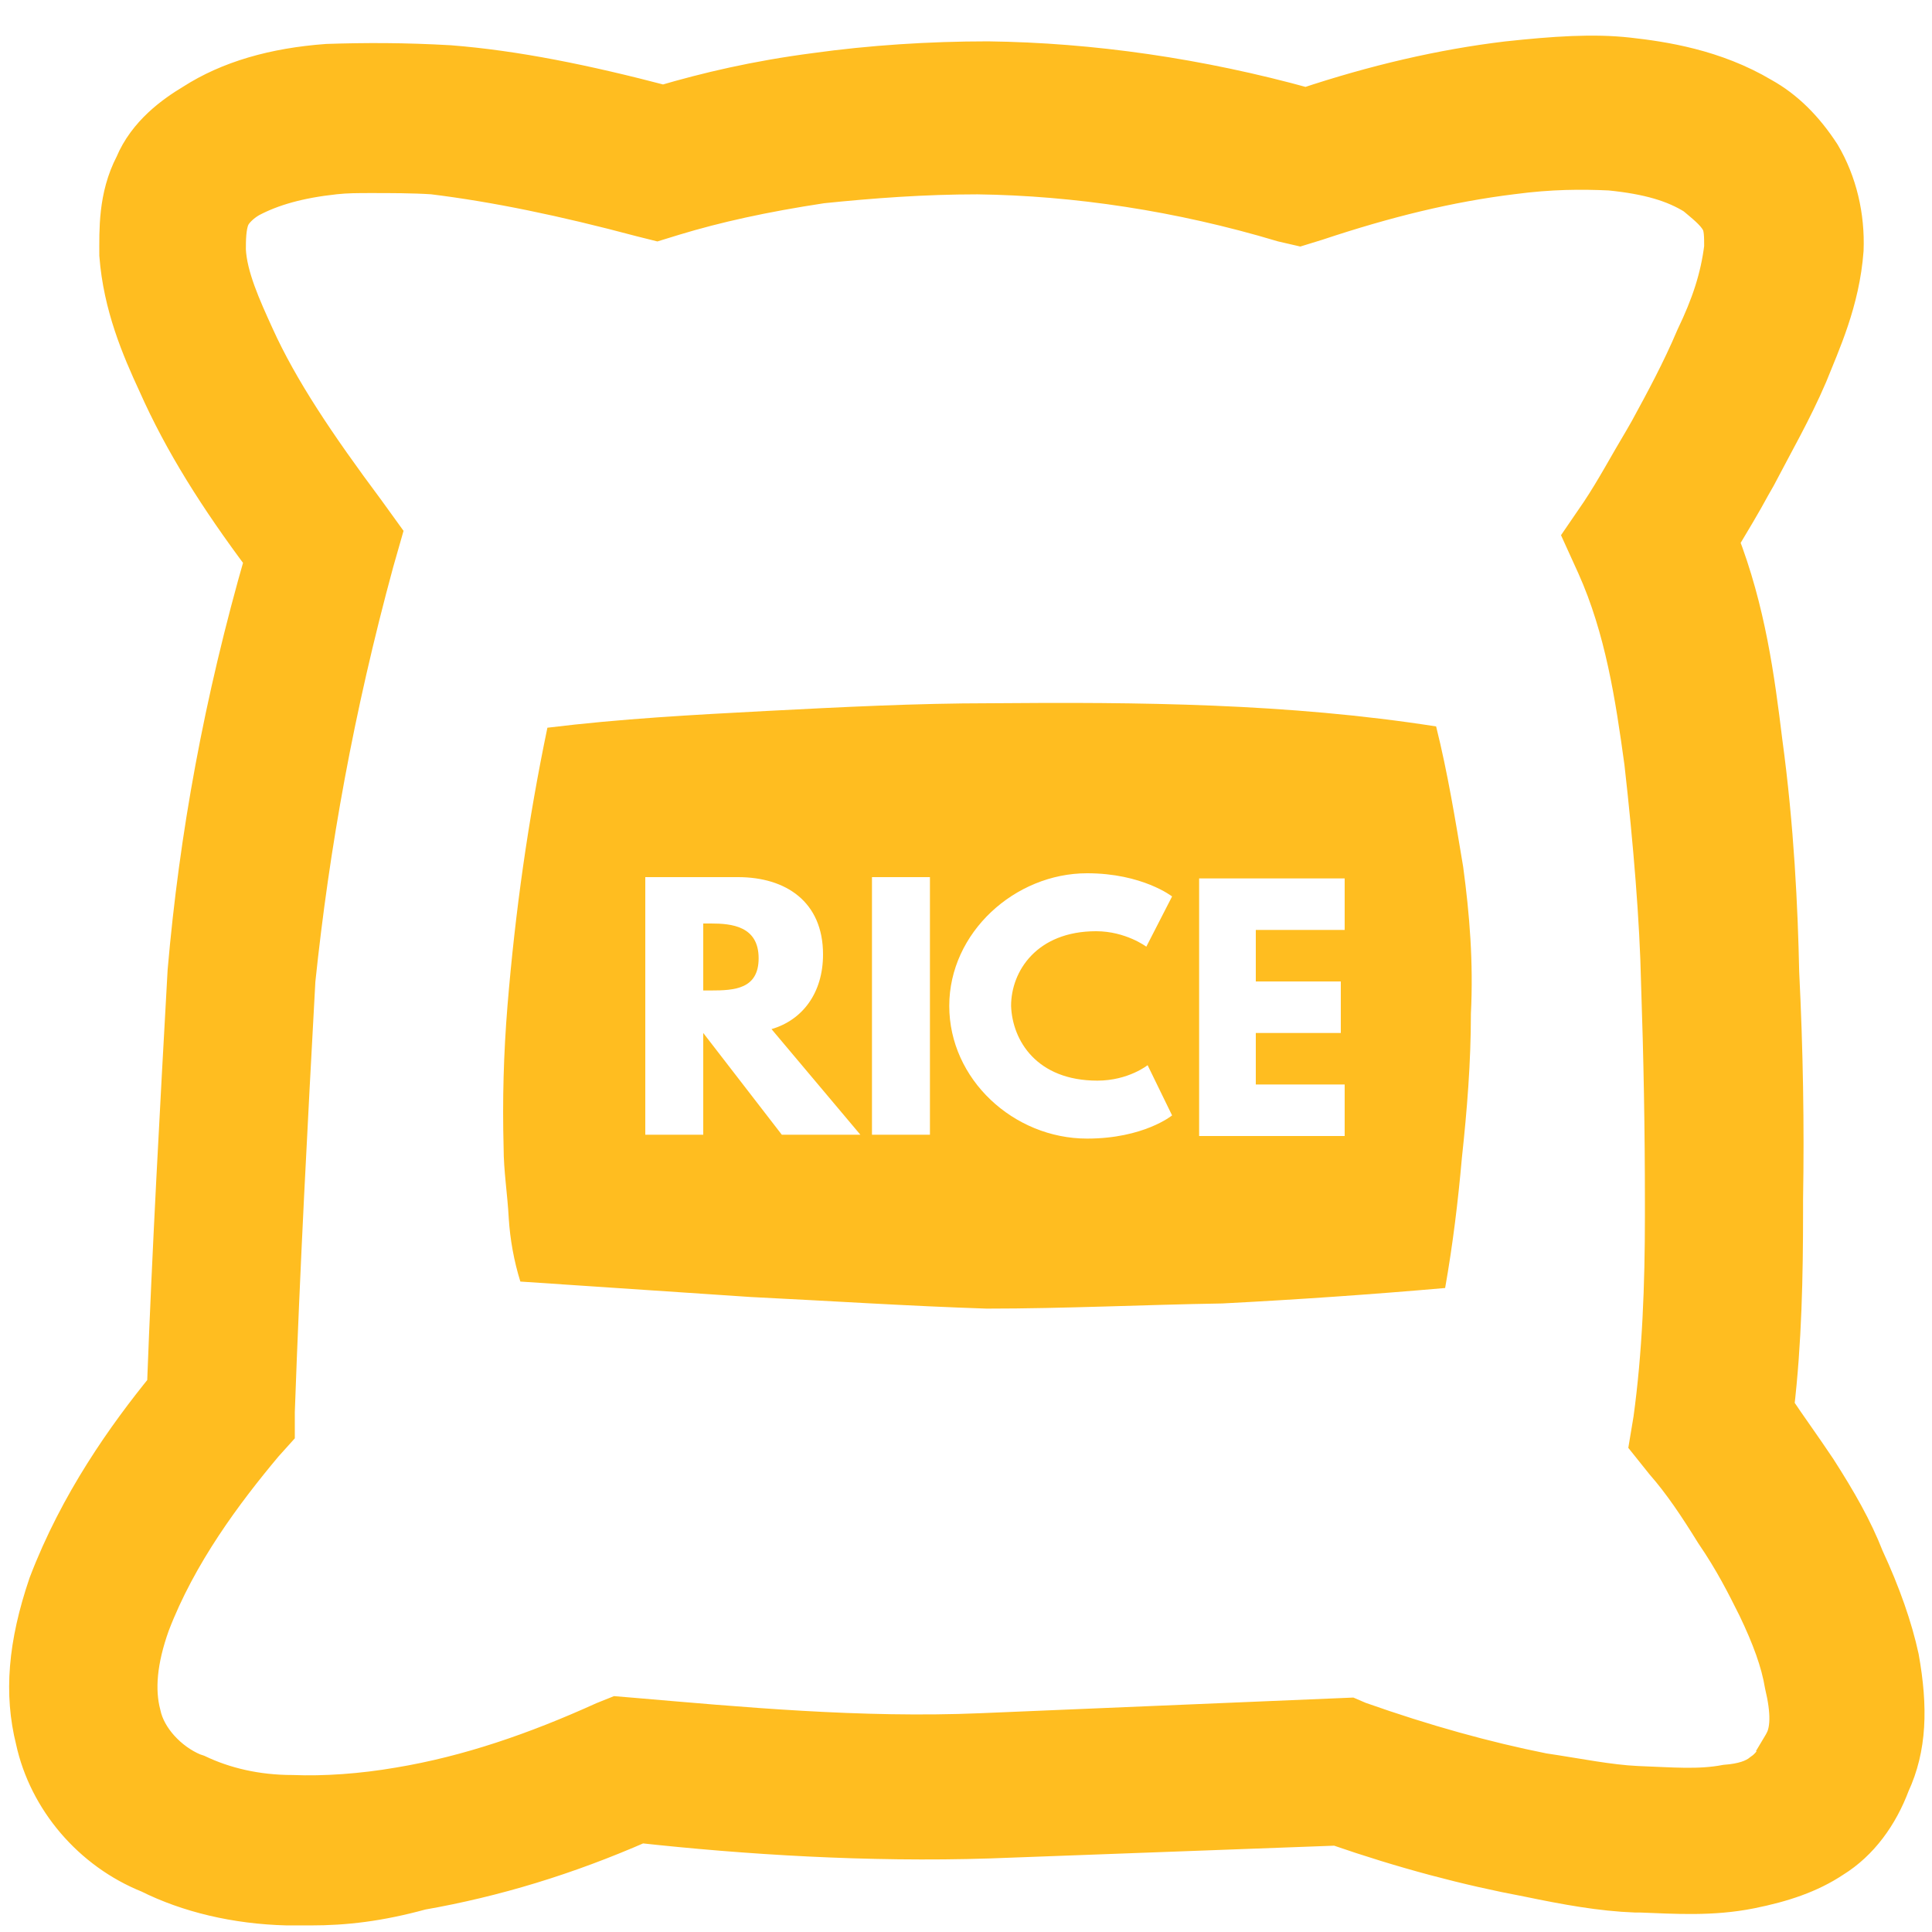 <?xml version="1.0" encoding="utf-8"?>
<!-- Generator: Adobe Illustrator 27.2.0, SVG Export Plug-In . SVG Version: 6.00 Build 0)  -->
<svg version="1.1" id="Layer_1" xmlns="http://www.w3.org/2000/svg" xmlns:xlink="http://www.w3.org/1999/xlink" x="0px" y="0px"
	 viewBox="0 0 150 150" style="enable-background:new 0 0 150 150;" xml:space="preserve">
<style type="text/css">
	.st0{fill:#FFBD20;stroke:#FFBD20;stroke-width:2.979;stroke-miterlimit:10;}
	.st1{fill:#FFBD20;stroke:#FFBD20;stroke-width:1.49;stroke-miterlimit:10;}
	.st2{fill:#FFBD20;}
</style>
<g>
	<g>
		<path class="st0" d="M24.1,148c-0.6,0-1.2,0-1.8,0c-4-0.1-7.7-1-10.7-2.5c-4.5-1.8-7.9-5.8-8.9-10.4c-0.9-3.6-0.6-7.4,1-12.1
			c2.4-6.3,6.1-11.5,9.2-15.3c0.4-10.7,1-21.5,1.6-32.3c0.9-10.4,2.8-20.9,6-32c-3.6-4.8-6.3-9.1-8.3-13.6c-1.3-2.8-2.7-6.1-3-10
			c0-1.9-0.1-4.5,1.2-7c1-2.4,3.1-3.9,4.6-4.8c2.8-1.8,6.3-2.8,10.4-3.1c3-0.1,6-0.1,9.5,0.1C40,5.4,45.4,6.5,51.5,8.1
			c3.4-1,7.2-1.9,11.8-2.5c4.3-0.6,8.9-0.9,13.4-0.9c8,0.1,16.4,1.3,24.7,3.6c5.4-1.8,10.6-3,15.6-3.6c3.7-0.4,6.7-0.6,9.4-0.3
			c2.7,0.3,6.7,0.9,10.4,3.1c1.8,1,3.3,2.5,4.6,4.5c1.3,2.2,1.9,4.8,1.8,7.4c-0.3,4-1.8,7.2-2.8,9.7c-1.2,2.8-2.7,5.4-4,7.9
			l-0.4,0.7c-0.7,1.3-1.6,2.8-2.5,4.3c2.1,5.4,2.8,10.7,3.4,15.6c0.9,6.6,1.2,13,1.3,17.9c0.3,6,0.4,11.9,0.3,17.6v1
			c0,4.9-0.1,10.1-0.7,15.2c1,1.5,2.1,3,3.3,4.8c1.6,2.5,2.8,4.6,3.7,6.9c1.3,2.8,2.2,5.4,2.7,7.7l0,0c0.7,3.9,0.6,7-0.7,9.8
			c-0.9,2.4-2.4,4.5-4.5,5.8c-1.8,1.2-3.9,1.9-6.4,2.4c-3,0.6-5.8,0.4-8.5,0.3H127c-2.7-0.1-5.4-0.6-8.3-1.2
			c-4.8-0.9-9.7-2.2-14.9-4l-27,1c-9.4,0.3-18.9-0.3-27.1-1.2c-5.7,2.5-11.3,4.2-17,5.2C29.4,147.7,26.8,148,24.1,148z M28.8,13.5
			c-1,0-1.9,0-2.8,0.1c-2.8,0.3-4.9,0.9-6.6,1.8c-0.7,0.4-1.3,1-1.5,1.5c-0.3,0.7-0.3,1.8-0.3,2.5c0.1,2.1,1.2,4.5,2.2,6.7
			c1.9,4.2,4.8,8.5,8.6,13.6l1.3,1.8l-0.6,2.1c-3.1,11.4-5,22-6.1,32.5c-0.6,11-1.2,22.2-1.6,33.5v1.5l-0.9,1
			c-3.1,3.7-6.7,8.5-8.8,14c-1,2.8-1.2,5.1-0.7,7c0.4,1.9,2.1,3.7,4,4.5l0.3,0.1c2.1,1,4.6,1.6,7.4,1.6c2.5,0.1,5.4-0.1,8.3-0.6
			c5.4-0.9,10.6-2.7,15.9-5.1l1-0.4l1.2,0.1c8.2,0.7,17.7,1.6,27.1,1.2l28.6-1.2l0.7,0.3c5.1,1.8,9.8,3.1,14.3,4
			c2.7,0.4,5.1,0.9,7.3,1c2.7,0.1,4.8,0.3,6.9-0.1c1.3-0.1,2.2-0.4,2.8-0.9c0.6-0.4,1-1,1.3-1.6l2.5,0.7l-2.4-1l1.8,0.6l-1.6-0.9
			c0.6-1,0.6-2.5,0.1-4.6c-0.3-1.8-1-3.7-2.1-6c-0.9-1.8-1.8-3.6-3.3-5.8c-1.3-2.1-2.5-3.9-3.9-5.5L128,112l0.3-1.8
			c0.7-5.1,0.9-10.4,0.9-15.8v-1c0-5.7-0.1-11.3-0.3-17.1c-0.1-4.8-0.6-10.9-1.3-17.1c-0.7-5.1-1.5-10.4-3.7-15.3l-1-2.2l1.3-1.9
			c1.2-1.8,2.2-3.7,3.4-5.7l0.4-0.7c1.2-2.2,2.5-4.6,3.6-7.2c1.2-2.5,1.9-4.6,2.2-7c0-0.9,0-1.6-0.3-2.1c-0.4-0.7-1.2-1.3-1.9-1.9
			c-1.6-1-3.6-1.6-6.6-1.9c-2.2-0.1-4.6-0.1-7.6,0.3c-4.9,0.6-9.8,1.8-15.2,3.6l-1.3,0.4l-1.3-0.3c-8-2.4-16.1-3.6-23.7-3.7
			c-4.2,0-8.2,0.3-12.1,0.7c-4.6,0.7-8.2,1.5-11.5,2.5L51,17.2l-1.2-0.3c-6-1.6-11.3-2.7-16.2-3.3C32.1,13.5,30.3,13.5,28.8,13.5z"
			/>
		<path class="st1" d="M135.1,142.6L135.1,142.6L135.1,142.6L135.1,142.6z"/>
	</g>
</g>
<g>
	<path class="st2" d="M113.6,67.3c-0.6-3.6-1.2-7.3-2.1-10.9c-11.5-1.8-23.1-1.9-34.6-1.8c-5.8,0-11.6,0.3-17.4,0.6
		c-5.7,0.3-11.3,0.6-17,1.3C41,63.7,40,70.8,39.4,78.1c-0.3,3.7-0.4,7.3-0.3,11c0,1.8,0.3,3.6,0.4,5.5c0.1,1.6,0.4,3.3,0.9,4.9
		l17.9,1.2c6.1,0.3,12.2,0.7,18.3,0.9c6.1,0,12.2-0.3,18.3-0.4c5.8-0.3,11.6-0.7,17.3-1.2c0.6-3.4,1-6.7,1.3-10.1
		c0.4-3.7,0.7-7.4,0.7-11.2C114.4,74.7,114.1,71,113.6,67.3z M60.7,88.1l-6.1-7.9v7.9h-4.5v-20h7.2c3.7,0,6.6,1.9,6.6,6
		c0,3-1.6,5.1-4,5.8l6.9,8.2H60.7z M72.2,88.1h-4.5v-20h4.5V88.1z M85.2,83.9c2.4,0,3.9-1.2,3.9-1.2l1.9,3.9c0,0-2.2,1.8-6.6,1.8
		c-5.7,0-10.7-4.6-10.7-10.3s5.1-10.3,10.7-10.3c4.3,0,6.6,1.8,6.6,1.8l-2,3.9c0,0-1.6-1.2-3.9-1.2c-4.6,0-6.6,3.1-6.6,5.8
		C78.6,80.8,80.5,83.9,85.2,83.9z M104.4,72.2h-6.9v4h6.6v4h-6.6v4h6.9v4H93.1v-20h11.3V72.2z"/>
	<path class="st2" d="M55.2,71.7h-0.6v5.2h0.6c1.8,0,3.7-0.1,3.7-2.5C58.9,71.9,56.8,71.7,55.2,71.7z"/>
</g>
</svg>
